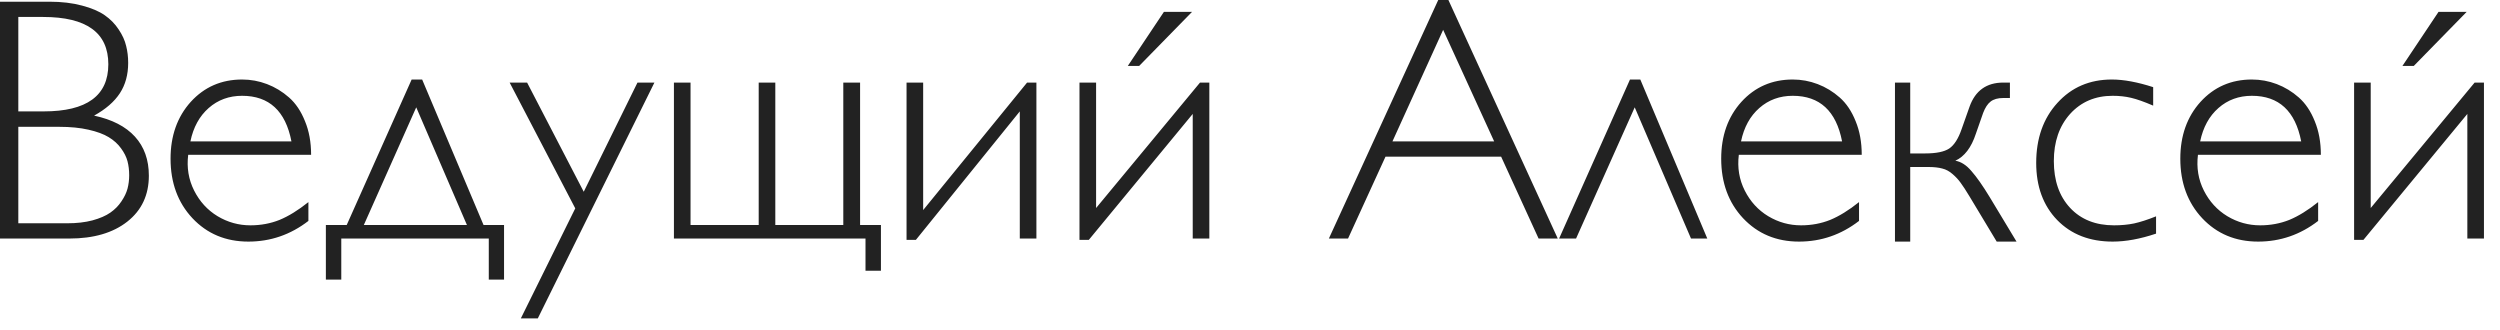 <?xml version="1.0" encoding="UTF-8"?> <svg xmlns="http://www.w3.org/2000/svg" width="144" height="19" viewBox="0 0 144 19" fill="none"><path d="M0 0.098H2.842C3.551 0.098 4.18 0.173 4.727 0.322C5.273 0.465 5.71 0.651 6.035 0.879C6.361 1.107 6.628 1.38 6.836 1.699C7.051 2.018 7.194 2.334 7.266 2.646C7.344 2.952 7.383 3.278 7.383 3.623C7.383 4.3 7.223 4.883 6.904 5.371C6.585 5.859 6.09 6.289 5.42 6.66C6.455 6.882 7.24 7.285 7.773 7.871C8.307 8.457 8.574 9.206 8.574 10.117C8.574 11.23 8.161 12.113 7.334 12.764C6.507 13.415 5.394 13.74 3.994 13.74H0V0.098ZM1.055 0.977V6.416H2.52C5 6.416 6.24 5.511 6.24 3.701C6.24 1.885 4.987 0.977 2.48 0.977H1.055ZM1.055 7.305V12.861H3.877C4.417 12.861 4.899 12.806 5.322 12.695C5.752 12.578 6.097 12.428 6.357 12.246C6.618 12.064 6.829 11.849 6.992 11.602C7.161 11.354 7.279 11.11 7.344 10.869C7.409 10.622 7.441 10.365 7.441 10.098C7.441 9.805 7.409 9.535 7.344 9.287C7.279 9.04 7.155 8.792 6.973 8.545C6.79 8.291 6.553 8.076 6.26 7.9C5.973 7.725 5.586 7.581 5.098 7.471C4.616 7.36 4.056 7.305 3.418 7.305H1.055ZM17.92 8.916H10.84C10.749 9.658 10.863 10.345 11.182 10.977C11.501 11.608 11.95 12.1 12.529 12.451C13.115 12.803 13.747 12.979 14.424 12.979C15.023 12.979 15.583 12.874 16.104 12.666C16.624 12.451 17.178 12.109 17.764 11.641V12.725C16.735 13.519 15.583 13.916 14.307 13.916C13.005 13.916 11.93 13.467 11.084 12.568C10.244 11.67 9.824 10.527 9.824 9.141C9.824 7.819 10.212 6.729 10.986 5.869C11.768 5.01 12.754 4.58 13.945 4.58C14.44 4.58 14.919 4.668 15.381 4.844C15.843 5.02 16.266 5.277 16.65 5.615C17.035 5.954 17.34 6.41 17.568 6.982C17.803 7.549 17.92 8.193 17.92 8.916ZM10.967 8.145H16.787C16.449 6.393 15.501 5.518 13.945 5.518C13.197 5.518 12.555 5.752 12.021 6.221C11.488 6.689 11.136 7.331 10.967 8.145ZM29.033 12.959V16.104H28.154V13.74H19.658V16.104H18.77V12.959H19.971L23.711 4.58H24.316L27.852 12.959H29.033ZM23.975 6.182L20.957 12.959H26.895L23.975 6.182ZM37.695 4.756L30.977 18.34H30L33.135 12.002L29.355 4.756H30.361L33.623 11.045L36.719 4.756H37.695ZM38.818 13.74V4.756H39.775V12.959H43.701V4.756H44.658V12.959H48.574V4.756H49.541V12.959H50.742V15.596H49.853V13.74H38.818ZM59.697 4.756V13.74H58.74V6.416L52.754 13.818H52.217V4.756H53.174V12.1L59.16 4.756H59.697ZM69.658 4.756V13.74H68.701V6.562L62.715 13.818H62.178V4.756H63.135V11.982L69.121 4.756H69.658ZM68.662 0.684L65.615 3.799H64.961L67.041 0.684H68.662ZM83.428 0L89.727 13.74H88.623L86.465 9.023H79.805L77.647 13.74H76.543L82.842 0H83.428ZM86.064 8.145L83.125 1.719L80.205 8.145H86.064ZM94.482 4.58L98.34 13.74H97.402L94.16 6.182L90.781 13.74H89.805L93.887 4.58H94.482ZM107.236 8.916H100.156C100.065 9.658 100.179 10.345 100.498 10.977C100.817 11.608 101.266 12.1 101.846 12.451C102.432 12.803 103.063 12.979 103.74 12.979C104.339 12.979 104.899 12.874 105.42 12.666C105.941 12.451 106.494 12.109 107.08 11.641V12.725C106.051 13.519 104.899 13.916 103.623 13.916C102.321 13.916 101.247 13.467 100.4 12.568C99.561 11.67 99.141 10.527 99.141 9.141C99.141 7.819 99.528 6.729 100.303 5.869C101.084 5.01 102.07 4.58 103.262 4.58C103.757 4.58 104.235 4.668 104.697 4.844C105.16 5.02 105.583 5.277 105.967 5.615C106.351 5.954 106.657 6.41 106.885 6.982C107.119 7.549 107.236 8.193 107.236 8.916ZM100.283 8.145H106.104C105.765 6.393 104.818 5.518 103.262 5.518C102.513 5.518 101.872 5.752 101.338 6.221C100.804 6.689 100.452 7.331 100.283 8.145ZM110.029 4.756V8.838H110.889C111.527 8.838 111.989 8.743 112.275 8.555C112.562 8.359 112.799 7.988 112.988 7.441L113.447 6.143C113.779 5.218 114.427 4.756 115.391 4.756H115.771V5.645H115.391C115.078 5.645 114.834 5.713 114.658 5.85C114.489 5.98 114.346 6.198 114.229 6.504L113.809 7.705C113.548 8.499 113.154 9.017 112.627 9.258C112.952 9.31 113.262 9.508 113.555 9.854C113.854 10.192 114.206 10.693 114.609 11.357L116.152 13.916H115.01L113.447 11.318C113.239 10.973 113.07 10.713 112.939 10.537C112.816 10.361 112.66 10.192 112.471 10.029C112.288 9.867 112.09 9.759 111.875 9.707C111.66 9.648 111.393 9.619 111.074 9.619H110.029V13.916H109.15V4.756H110.029ZM124.023 5.02V6.084C123.509 5.863 123.086 5.713 122.754 5.635C122.428 5.557 122.074 5.518 121.689 5.518C120.687 5.518 119.87 5.866 119.238 6.562C118.613 7.259 118.301 8.164 118.301 9.277C118.301 10.404 118.613 11.302 119.238 11.973C119.863 12.643 120.706 12.979 121.768 12.979C122.184 12.979 122.568 12.943 122.92 12.871C123.278 12.793 123.701 12.656 124.189 12.461V13.457C123.278 13.763 122.445 13.916 121.689 13.916C120.368 13.916 119.303 13.503 118.496 12.676C117.689 11.842 117.285 10.745 117.285 9.385C117.285 7.972 117.692 6.82 118.506 5.928C119.32 5.029 120.365 4.58 121.641 4.58C122.324 4.58 123.118 4.727 124.023 5.02ZM133.682 8.916H126.602C126.51 9.658 126.624 10.345 126.943 10.977C127.262 11.608 127.712 12.1 128.291 12.451C128.877 12.803 129.508 12.979 130.186 12.979C130.785 12.979 131.344 12.874 131.865 12.666C132.386 12.451 132.939 12.109 133.525 11.641V12.725C132.497 13.519 131.344 13.916 130.068 13.916C128.766 13.916 127.692 13.467 126.846 12.568C126.006 11.67 125.586 10.527 125.586 9.141C125.586 7.819 125.973 6.729 126.748 5.869C127.529 5.01 128.516 4.58 129.707 4.58C130.202 4.58 130.68 4.668 131.143 4.844C131.605 5.02 132.028 5.277 132.412 5.615C132.796 5.954 133.102 6.41 133.33 6.982C133.564 7.549 133.682 8.193 133.682 8.916ZM126.729 8.145H132.549C132.21 6.393 131.263 5.518 129.707 5.518C128.958 5.518 128.317 5.752 127.783 6.221C127.249 6.689 126.898 7.331 126.729 8.145ZM143.076 4.756V13.74H142.119V6.562L136.133 13.818H135.596V4.756H136.553V11.982L142.539 4.756H143.076ZM142.08 0.684L139.033 3.799H138.379L140.459 0.684H142.08Z" fill="#222222"></path></svg> 